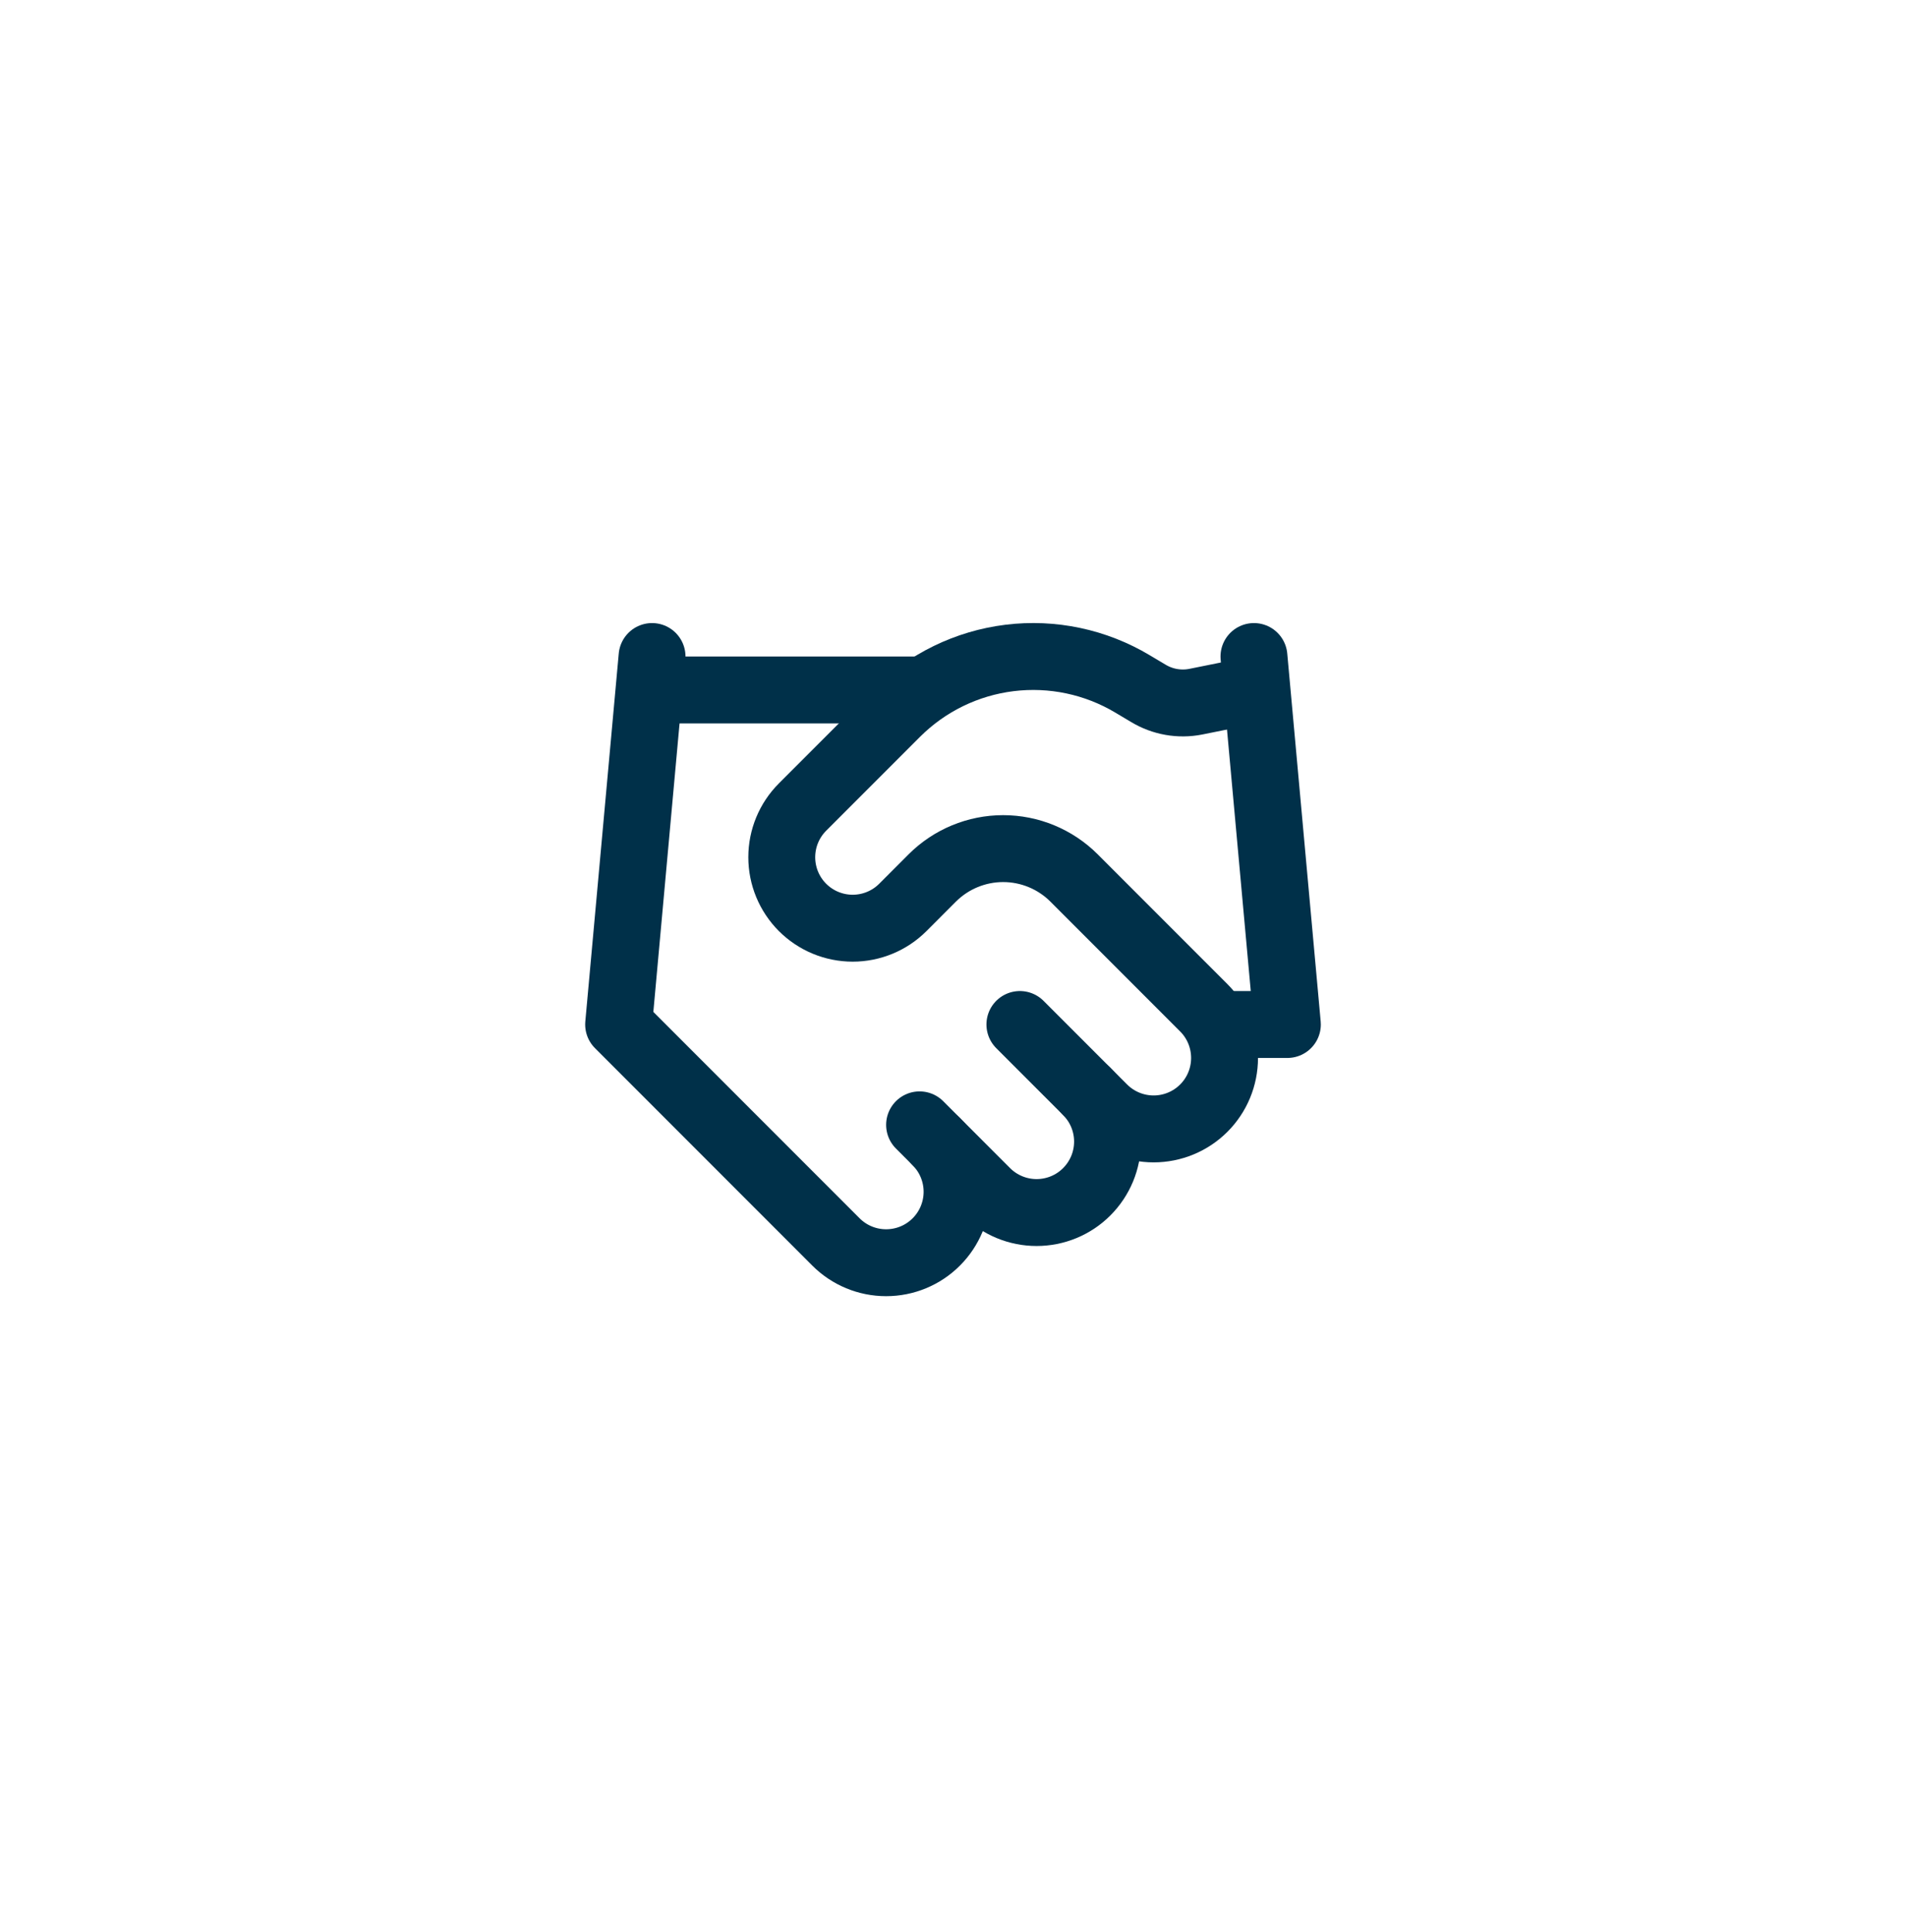 <svg width="76" height="77" viewBox="0 0 76 77" fill="none" xmlns="http://www.w3.org/2000/svg">
<g filter="url(#filter0_d_1599_573)">
<rect x="6" y="4.167" width="64" height="64" rx="32" fill="white"/>
<path d="M36.667 42.833L39.333 45.5C39.596 45.763 39.908 45.971 40.251 46.113C40.594 46.255 40.962 46.328 41.333 46.328C41.705 46.328 42.073 46.255 42.416 46.113C42.759 45.971 43.071 45.763 43.333 45.5C43.596 45.237 43.804 44.926 43.947 44.582C44.089 44.239 44.162 43.871 44.162 43.5C44.162 43.129 44.089 42.761 43.947 42.418C43.804 42.074 43.596 41.763 43.333 41.5" stroke="#003049" stroke-width="2.667" stroke-linecap="round" stroke-linejoin="round"/>
<path d="M40.667 38.833L44 42.167C44.531 42.697 45.25 42.995 46 42.995C46.75 42.995 47.47 42.697 48 42.167C48.531 41.636 48.828 40.917 48.828 40.167C48.828 39.416 48.531 38.697 48 38.167L42.827 32.993C42.077 32.244 41.06 31.823 40 31.823C38.94 31.823 37.923 32.244 37.173 32.993L36 34.167C35.47 34.697 34.75 34.995 34 34.995C33.25 34.995 32.531 34.697 32 34.167C31.47 33.636 31.172 32.917 31.172 32.167C31.172 31.416 31.47 30.697 32 30.167L35.747 26.42C36.963 25.207 38.549 24.434 40.254 24.224C41.959 24.014 43.686 24.378 45.16 25.26L45.787 25.633C46.354 25.976 47.029 26.095 47.68 25.967L50 25.5" stroke="#003049" stroke-width="2.667" stroke-linecap="round" stroke-linejoin="round"/>
<path d="M50 24.167L51.333 38.833H48.667" stroke="#003049" stroke-width="2.667" stroke-linecap="round" stroke-linejoin="round"/>
<path d="M26 24.167L24.667 38.833L33.333 47.5C33.864 48.031 34.583 48.328 35.333 48.328C36.084 48.328 36.803 48.031 37.333 47.5C37.864 46.97 38.162 46.25 38.162 45.5C38.162 44.75 37.864 44.031 37.333 43.5" stroke="#003049" stroke-width="2.667" stroke-linecap="round" stroke-linejoin="round"/>
<path d="M26 25.5H36.667" stroke="#003049" stroke-width="2.667" stroke-linecap="round" stroke-linejoin="round"/>
</g>
<defs>
<filter id="filter0_d_1599_573" x="0" y="0.167" width="76" height="76" filterUnits="userSpaceOnUse" color-interpolation-filters="sRGB">
<feFlood flood-opacity="0" result="BackgroundImageFix"/>
<feColorMatrix in="SourceAlpha" type="matrix" values="0 0 0 0 0 0 0 0 0 0 0 0 0 0 0 0 0 0 127 0" result="hardAlpha"/>
<feMorphology radius="2" operator="erode" in="SourceAlpha" result="effect1_dropShadow_1599_573"/>
<feOffset dy="2"/>
<feGaussianBlur stdDeviation="4"/>
<feComposite in2="hardAlpha" operator="out"/>
<feColorMatrix type="matrix" values="0 0 0 0 0.067 0 0 0 0 0.514 0 0 0 0 0.831 0 0 0 0.1 0"/>
<feBlend mode="normal" in2="BackgroundImageFix" result="effect1_dropShadow_1599_573"/>
<feBlend mode="normal" in="SourceGraphic" in2="effect1_dropShadow_1599_573" result="shape"/>
</filter>
</defs>
</svg>
